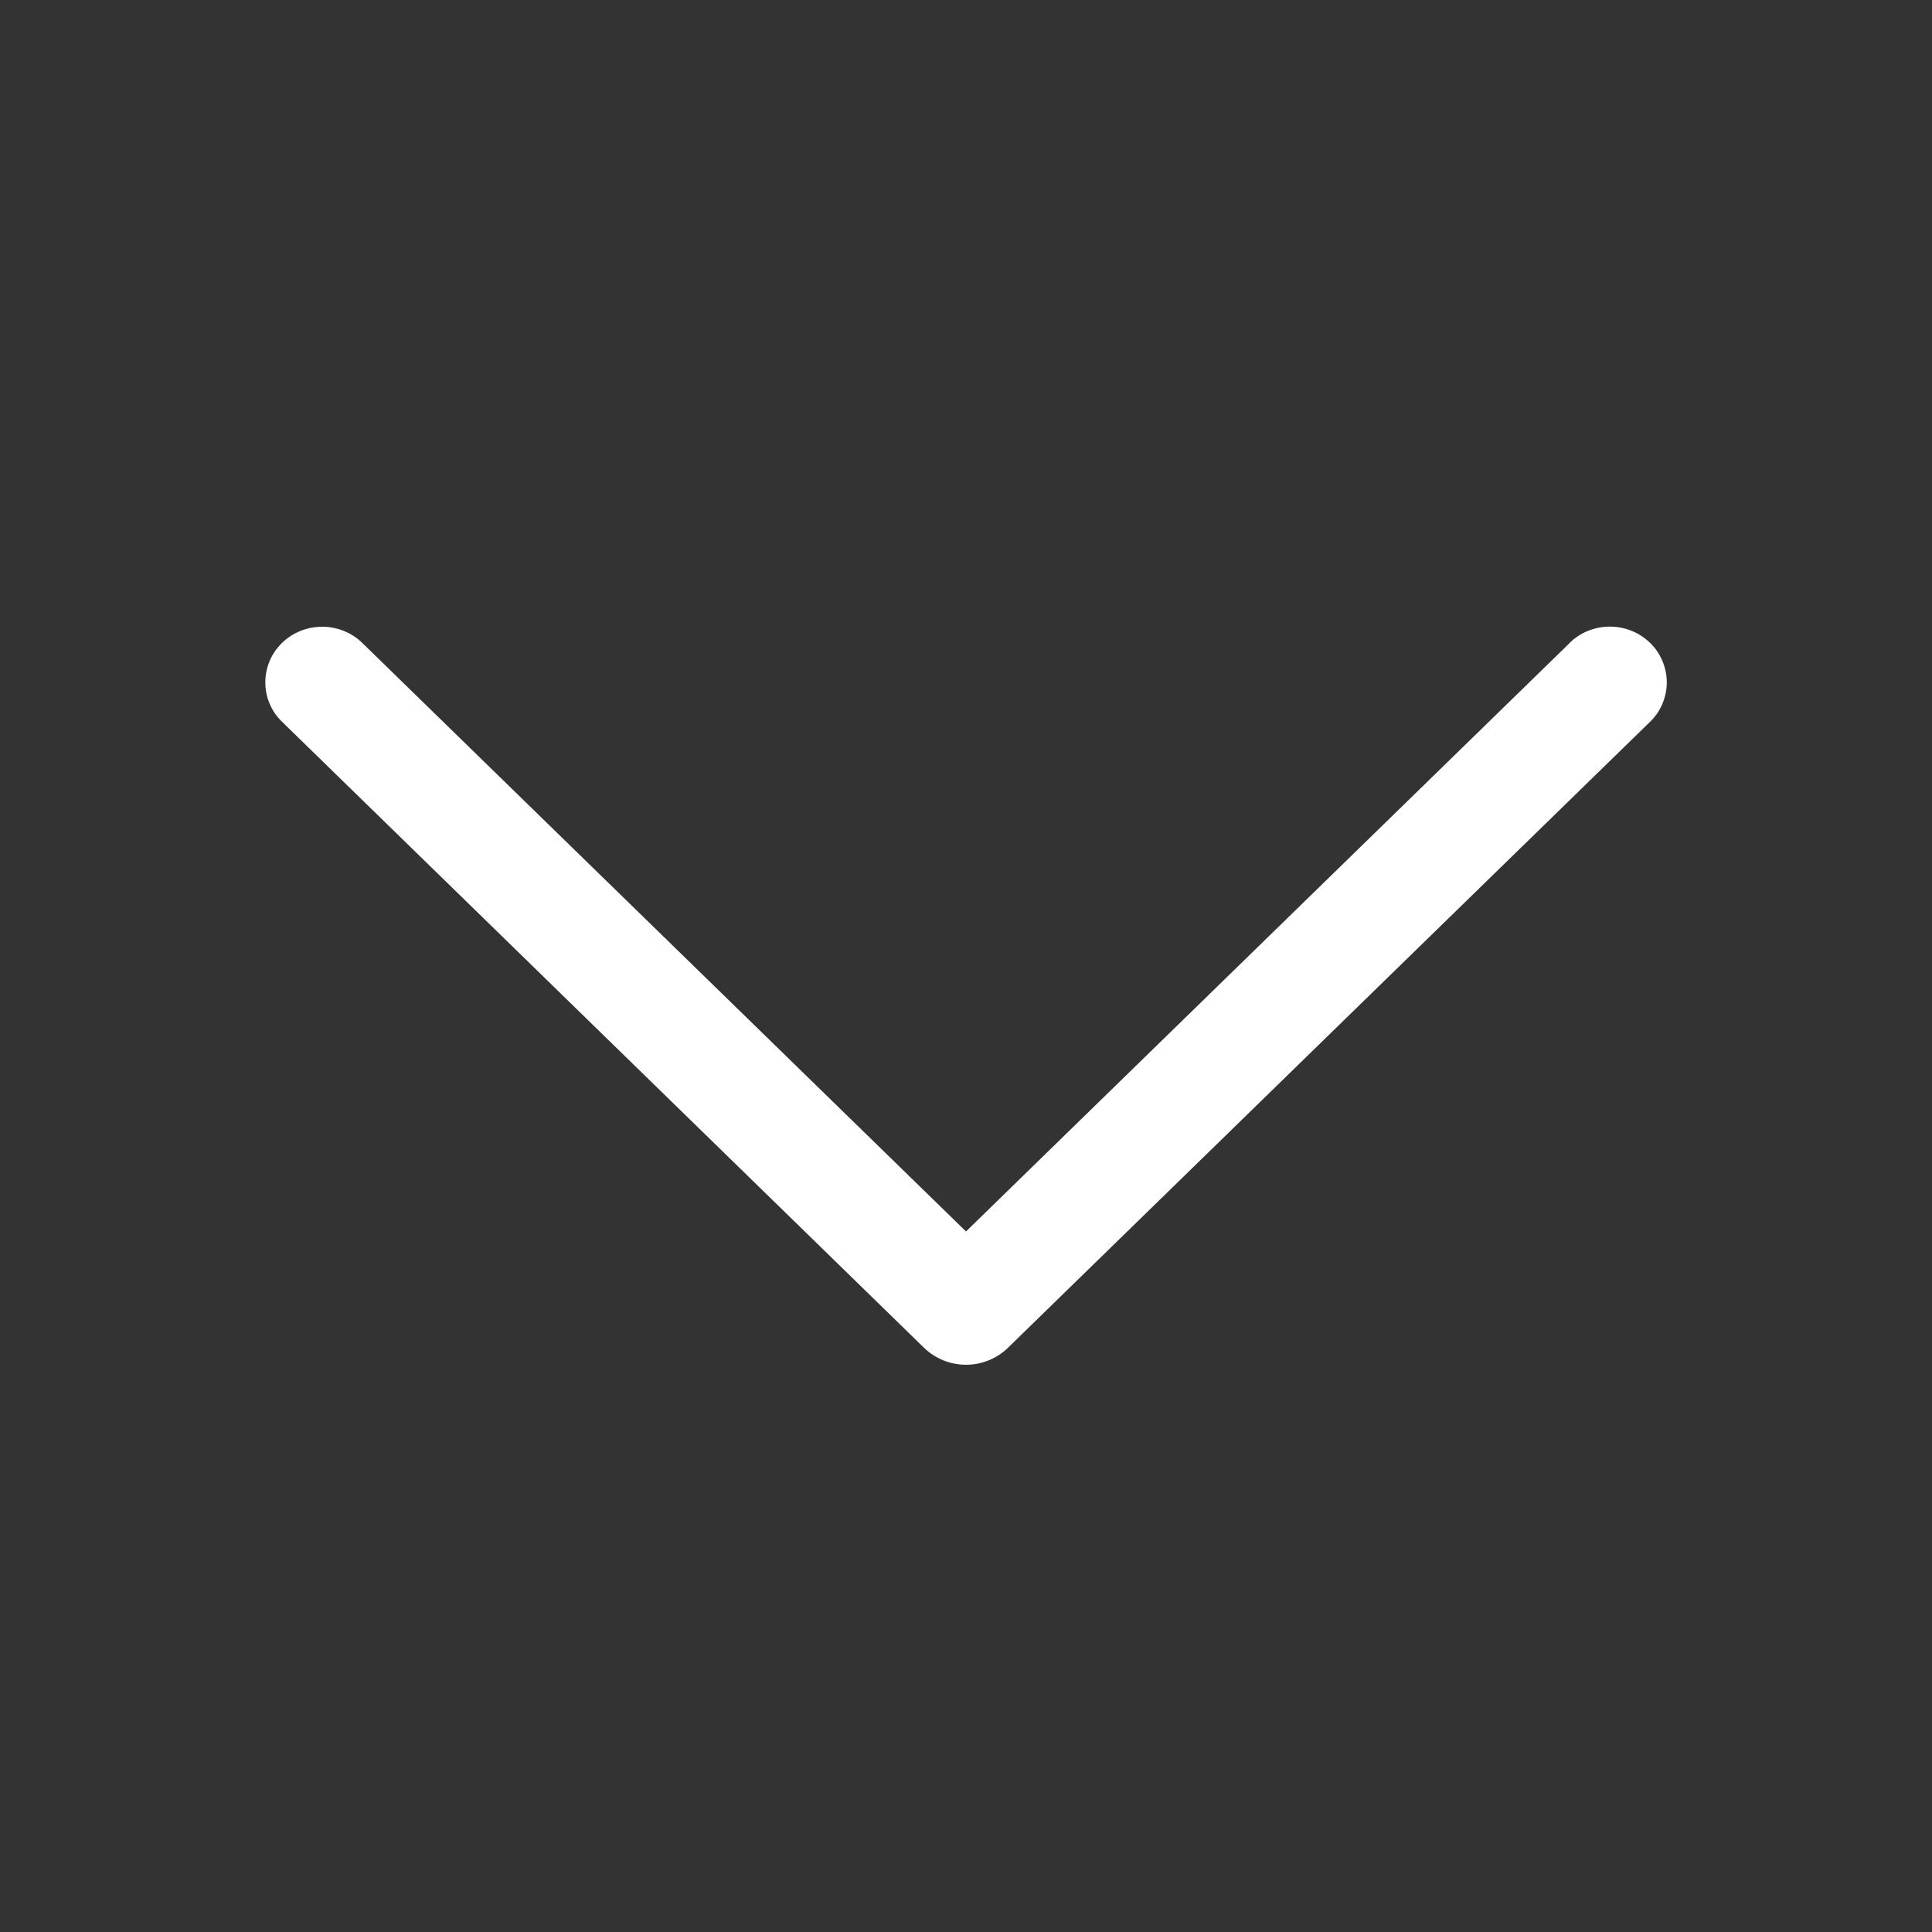 <svg width="15" height="15" viewBox="0 0 15 15" fill="none" xmlns="http://www.w3.org/2000/svg">
<rect x="0" y="0" width="15" height="15" fill="#333333" stroke="none"/>
<path d="M12.186 4.993L7.5 9.561L2.814 4.993C2.731 4.911 2.618 4.866 2.501 4.866C2.384 4.866 2.272 4.911 2.188 4.993C2.148 5.033 2.115 5.08 2.093 5.133C2.071 5.185 2.06 5.241 2.06 5.298C2.06 5.355 2.071 5.411 2.093 5.463C2.115 5.515 2.148 5.563 2.188 5.602L7.173 10.463C7.26 10.548 7.378 10.596 7.5 10.596C7.622 10.596 7.74 10.548 7.827 10.463L12.812 5.603C12.853 5.564 12.885 5.516 12.907 5.464C12.929 5.411 12.941 5.355 12.941 5.298C12.941 5.241 12.929 5.184 12.907 5.132C12.885 5.079 12.853 5.032 12.812 4.992C12.728 4.91 12.616 4.865 12.499 4.865C12.382 4.865 12.269 4.91 12.186 4.992V4.993Z" fill="white"/>
</svg>
